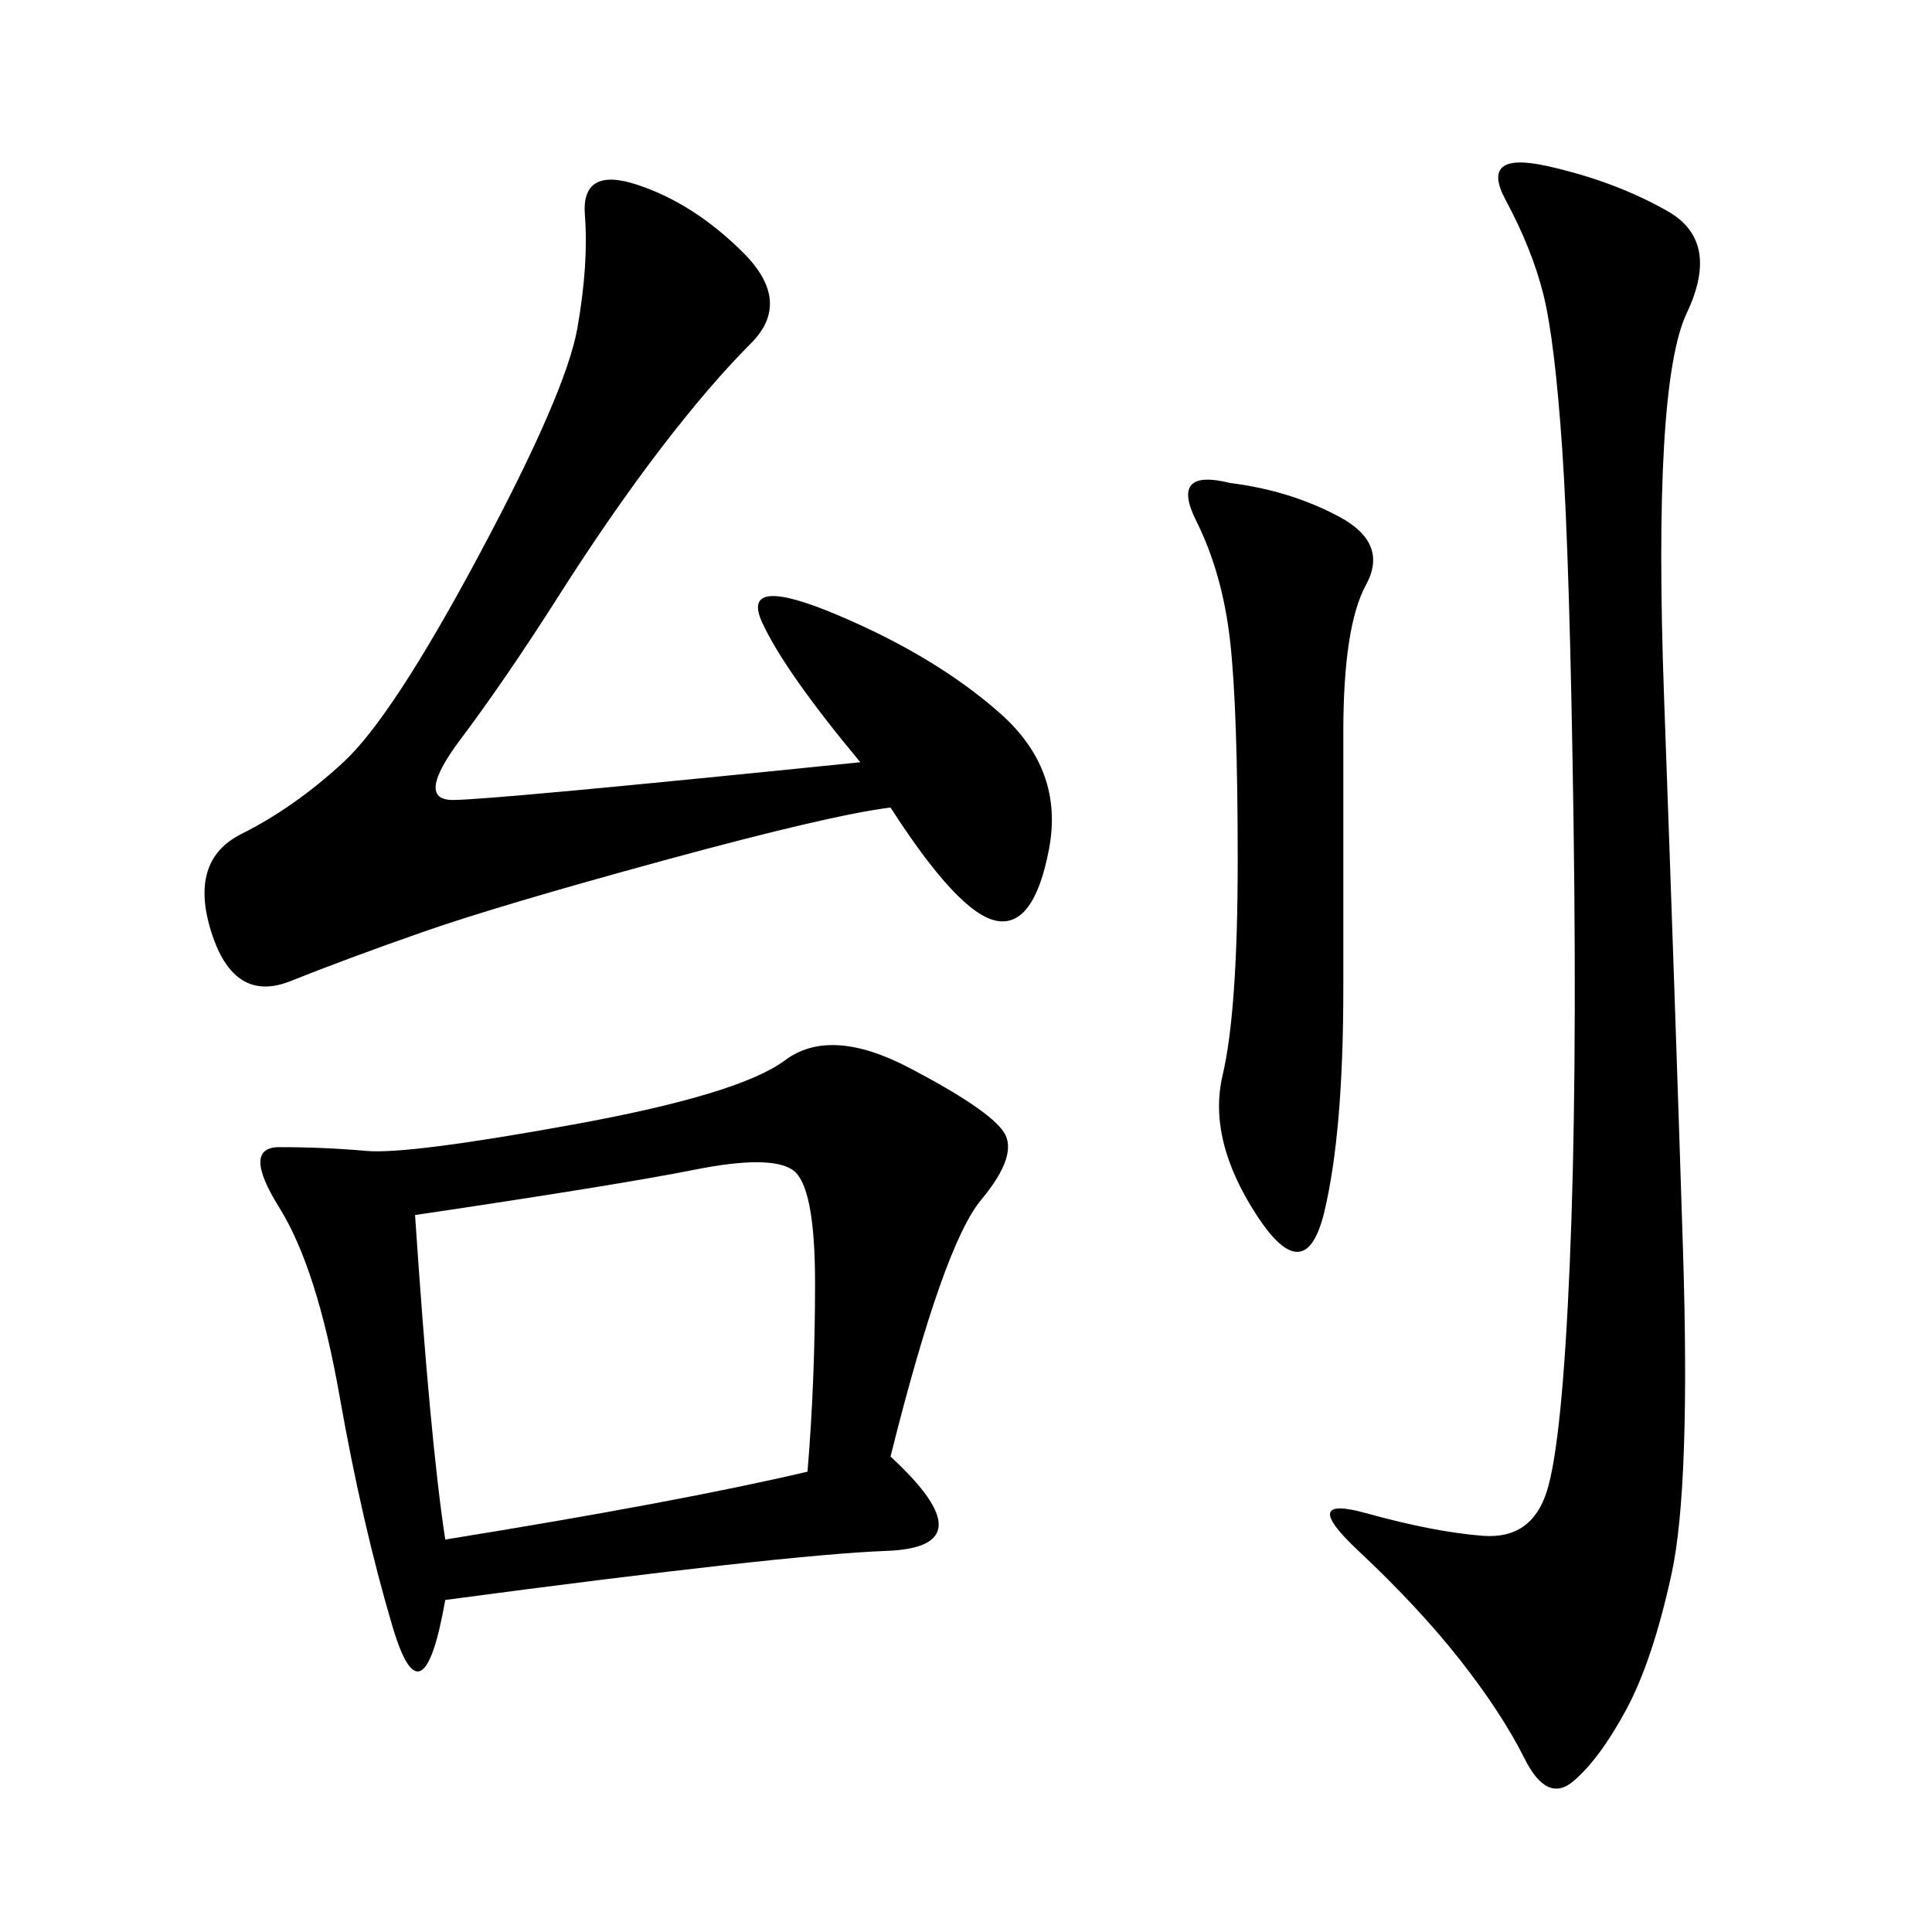 <svg xmlns="http://www.w3.org/2000/svg" xmlns:xlink="http://www.w3.org/1999/xlink" width="300" height="300"><path d="M138.28 226.17Q153.52 240.23 137.70 240.82Q121.88 241.41 69.14 248.44L69.14 248.44Q65.63 268.36 60.94 252.54Q56.25 236.72 52.73 216.80Q49.22 196.88 43.36 187.50Q37.50 178.13 43.36 178.13L43.36 178.13Q50.39 178.13 56.84 178.71Q63.28 179.30 89.06 174.61Q114.84 169.92 121.88 164.65Q128.91 159.38 141.21 165.82Q153.52 172.27 155.86 175.78Q158.20 179.30 152.34 186.33Q146.48 193.36 138.28 226.17L138.28 226.17ZM240.23 25.78Q250.78 28.13 258.98 32.81Q267.19 37.50 261.91 48.63Q256.64 59.77 258.40 108.40Q260.16 157.03 261.33 193.95Q262.50 230.86 259.57 244.34Q256.64 257.81 252.54 265.43Q248.44 273.05 244.34 276.56Q240.23 280.08 236.72 273.05Q233.20 266.02 226.76 257.81Q220.31 249.61 210.94 240.82Q201.56 232.03 212.11 234.96Q222.66 237.89 230.27 238.48Q237.89 239.06 240.23 231.45Q242.58 223.83 243.75 196.29Q244.92 168.75 244.34 127.73Q243.75 86.72 242.58 69.73Q241.41 52.73 239.65 45.70Q237.89 38.67 233.79 31.05Q229.69 23.44 240.23 25.78L240.23 25.78ZM133.59 118.36Q121.88 104.30 118.36 96.68Q114.84 89.06 130.08 95.51Q145.31 101.95 155.27 110.74Q165.23 119.53 162.89 131.84Q160.55 144.14 154.69 142.97Q148.83 141.80 138.28 125.39L138.28 125.39Q128.91 126.56 103.13 133.59Q77.34 140.63 65.63 144.73Q53.91 148.83 45.12 152.34Q36.33 155.86 32.81 144.73Q29.30 133.59 37.50 129.49Q45.70 125.39 53.32 118.36Q60.94 111.33 74.41 86.13Q87.89 60.94 89.65 50.98Q91.41 41.02 90.82 33.40Q90.23 25.78 99.02 28.71Q107.81 31.64 115.43 39.26Q123.05 46.88 116.60 53.32Q110.16 59.77 102.54 69.73Q94.92 79.69 86.72 92.58Q78.52 105.47 71.48 114.84Q64.45 124.22 70.31 124.22L70.31 124.22Q76.17 124.22 133.59 118.36L133.59 118.36ZM64.45 188.67Q66.80 223.83 69.14 239.06L69.14 239.06Q105.47 233.20 125.39 228.52L125.39 228.52Q126.56 214.45 126.56 199.22L126.56 199.22Q126.56 183.98 123.05 181.64Q119.53 179.30 107.81 181.64Q96.09 183.98 64.45 188.67L64.45 188.67ZM191.02 75Q200.39 76.17 208.01 80.27Q215.63 84.38 212.11 90.82Q208.59 97.27 208.59 113.67L208.59 113.67L208.59 153.52Q208.59 175.78 205.66 188.09Q202.73 200.39 195.12 188.67Q187.50 176.95 189.84 166.99Q192.19 157.03 192.19 133.59L192.19 133.59Q192.19 110.16 191.02 99.61Q189.84 89.06 185.74 80.86Q181.64 72.66 191.02 75L191.02 75Z"/></svg>